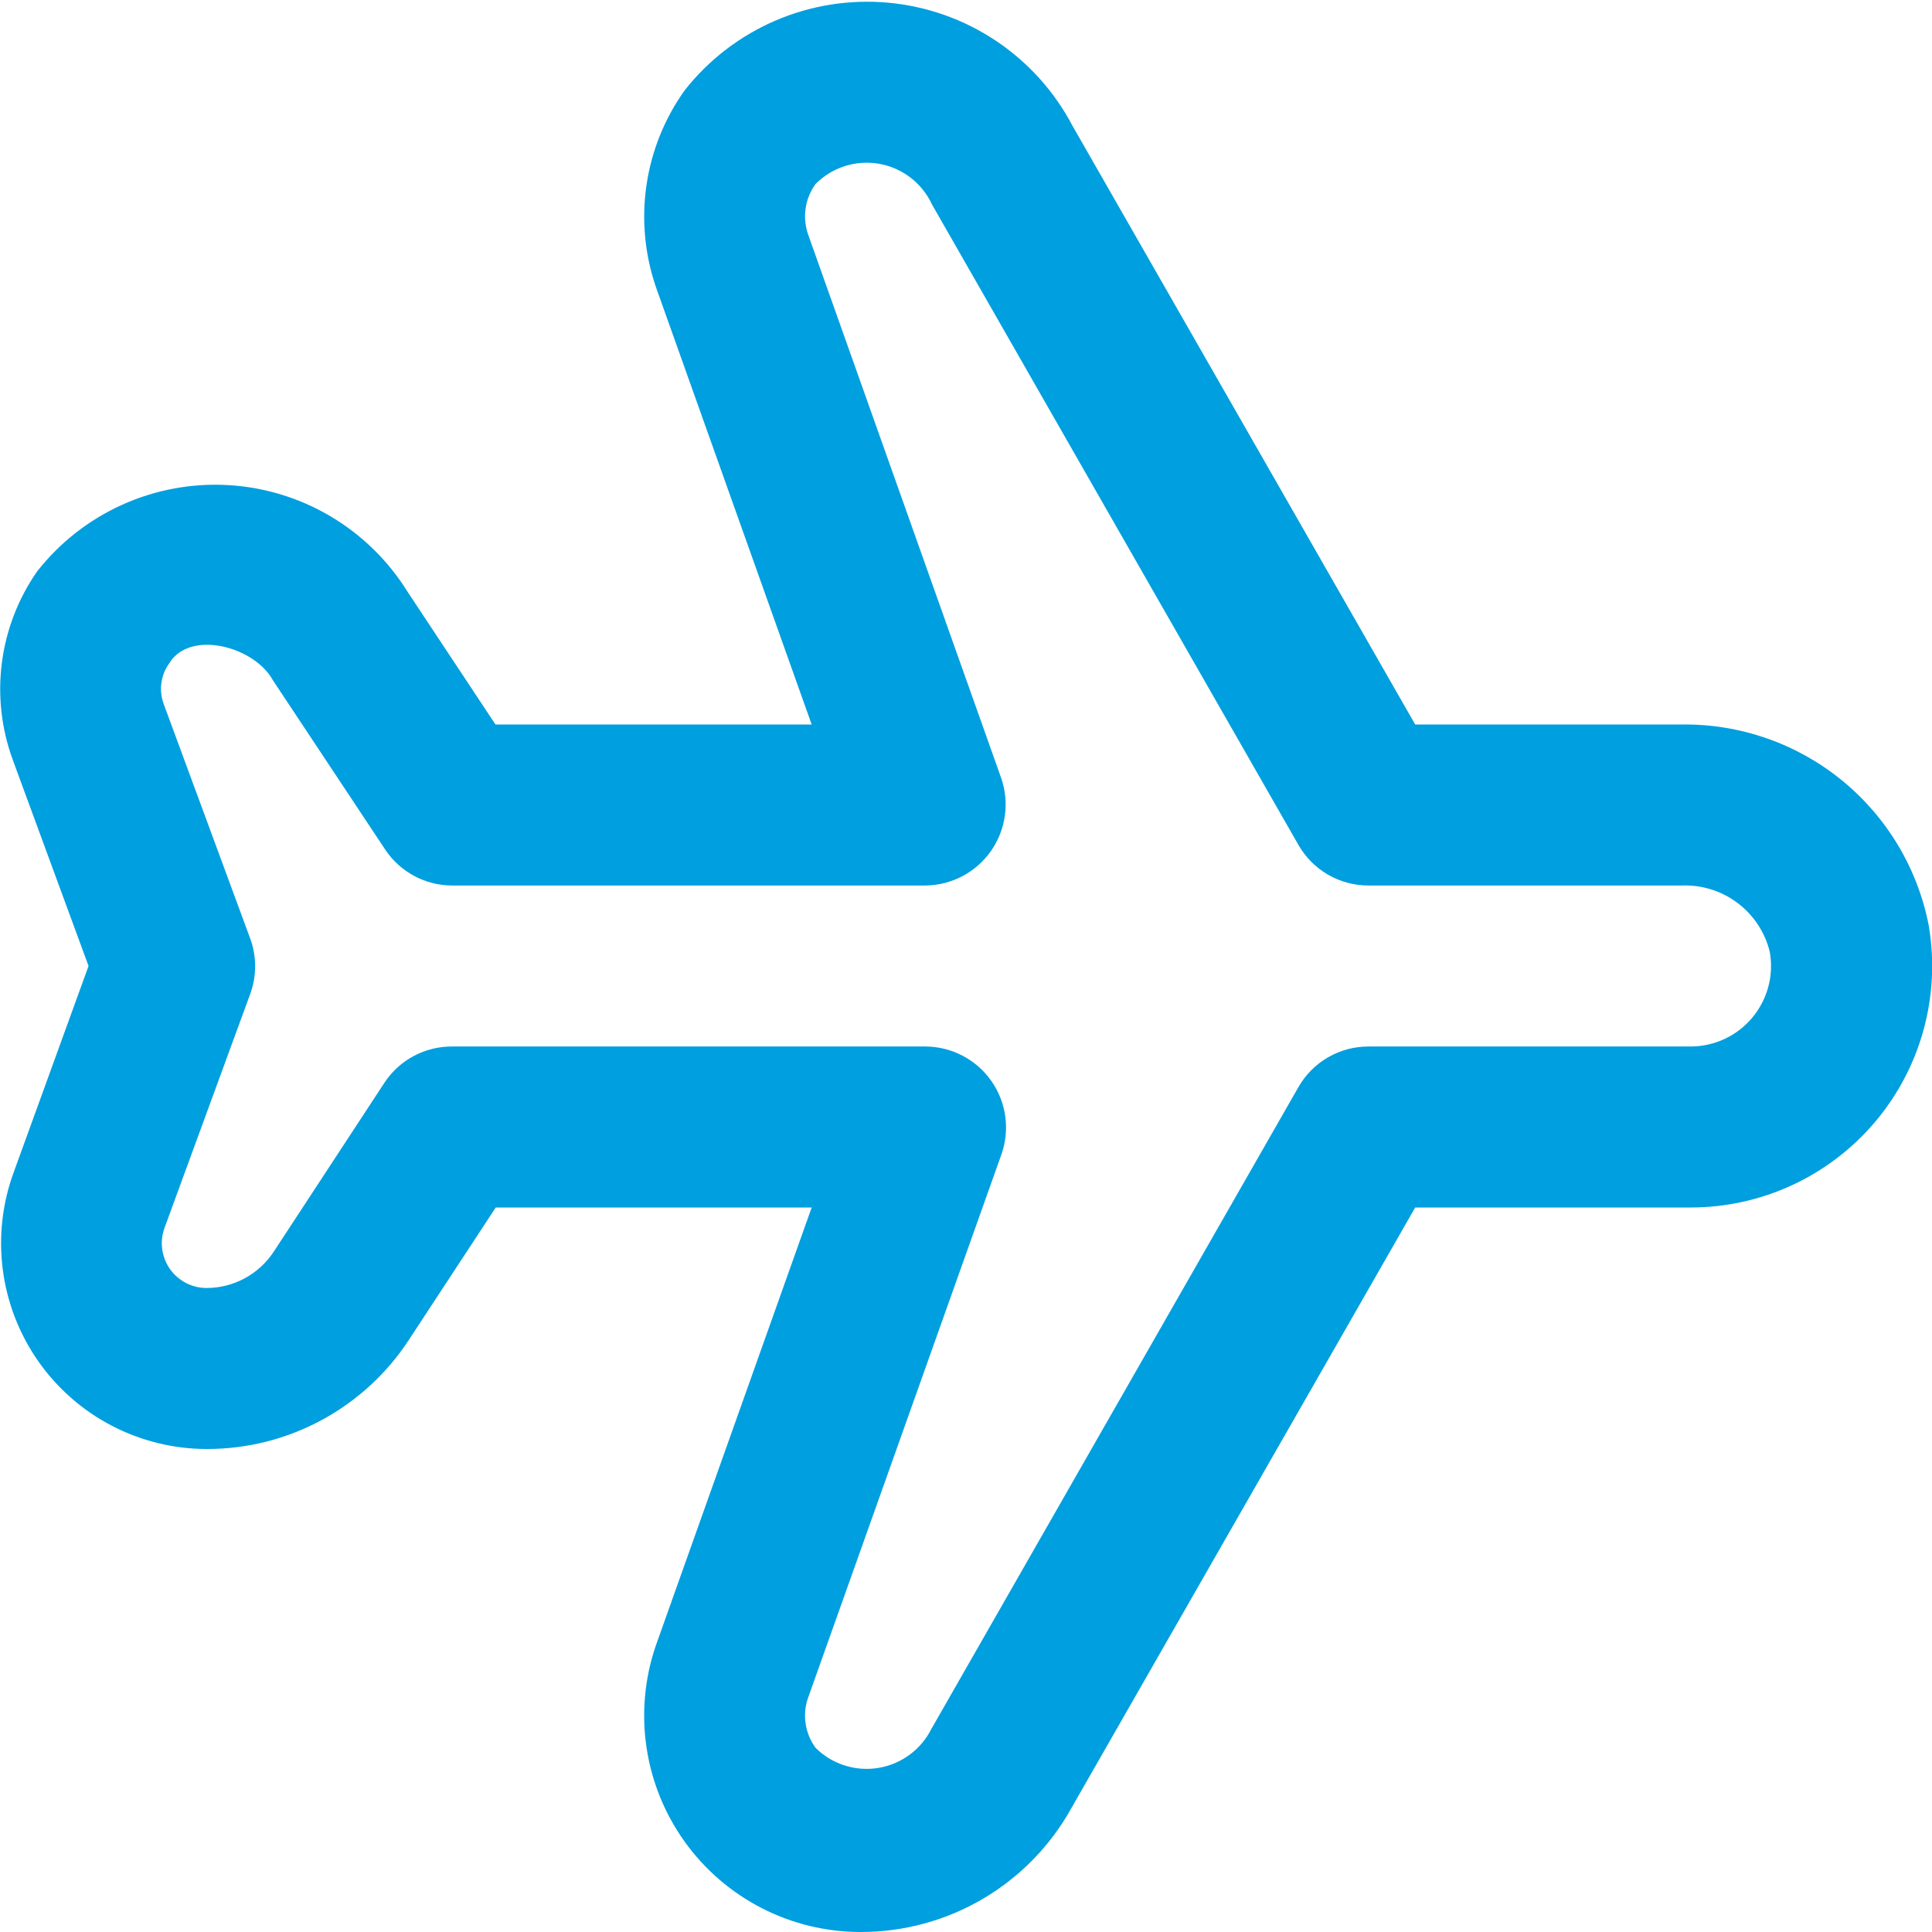 <?xml version="1.0" encoding="UTF-8"?> <svg xmlns="http://www.w3.org/2000/svg" width="512" height="512" viewBox="0 0 512 512" fill="none"> <g clip-path="url(#clip0_906_6)"> <path d="M228.032 512C218.931 511.996 209.961 509.827 201.864 505.67C193.767 501.513 186.776 495.488 181.469 488.095C176.162 480.701 172.691 472.15 171.343 463.149C169.995 454.148 170.809 444.955 173.717 436.331L215.104 320H131.371L108.331 355.115C102.515 364.001 94.574 371.296 85.228 376.34C75.882 381.384 65.425 384.017 54.805 384C46.033 383.998 37.39 381.88 29.611 377.826C21.832 373.771 15.146 367.899 10.121 360.709C5.096 353.518 1.879 345.222 0.745 336.523C-0.389 327.824 0.592 318.98 3.605 310.741L23.467 256L3.392 201.387C0.371 193.162 -0.622 184.331 0.496 175.641C1.614 166.951 4.81 158.659 9.813 151.467C15.758 143.872 23.447 137.822 32.227 133.832C41.008 129.842 50.621 128.029 60.252 128.546C69.883 129.063 79.247 131.895 87.55 136.803C95.853 141.71 102.85 148.548 107.947 156.736L131.307 192H215.104L173.803 76.011C170.846 67.344 169.999 58.096 171.331 49.036C172.662 39.976 176.135 31.364 181.461 23.915C187.806 15.857 196.064 9.514 205.485 5.462C214.907 1.41 225.191 -0.221 235.404 0.716C245.617 1.653 255.433 5.129 263.959 10.828C272.486 16.526 279.452 24.266 284.224 33.344L375.04 192H445.717C461.146 191.806 476.153 197.041 488.113 206.79C500.073 216.539 508.226 230.182 511.147 245.333C512.698 254.514 512.228 263.923 509.769 272.903C507.31 281.883 502.922 290.219 496.909 297.328C490.897 304.437 483.406 310.149 474.958 314.065C466.511 317.981 457.311 320.006 448 320H375.04L284.011 479.019C278.492 489.029 270.385 497.371 260.537 503.174C250.689 508.976 239.462 512.024 228.032 512ZM119.851 277.333H245.333C248.739 277.363 252.089 278.202 255.106 279.782C258.123 281.362 260.72 283.638 262.684 286.421C264.647 289.203 265.92 292.413 266.398 295.785C266.875 299.158 266.543 302.595 265.429 305.813L214.016 450.304C213.329 452.471 213.164 454.77 213.535 457.013C213.906 459.256 214.802 461.38 216.149 463.211C218.301 465.343 220.927 466.935 223.812 467.858C226.697 468.781 229.759 469.009 232.749 468.522C235.738 468.035 238.57 466.848 241.013 465.057C243.456 463.266 245.441 460.923 246.805 458.219L344.149 288C346.025 284.751 348.725 282.054 351.976 280.181C355.227 278.308 358.915 277.326 362.667 277.333H448C451.118 277.335 454.199 276.652 457.025 275.334C459.852 274.016 462.355 272.095 464.358 269.705C466.361 267.315 467.816 264.515 468.621 261.502C469.425 258.49 469.559 255.337 469.013 252.267C467.75 247.1 464.742 242.527 460.498 239.32C456.254 236.114 451.033 234.47 445.717 234.667H362.667C358.915 234.674 355.227 233.692 351.976 231.819C348.725 229.946 346.025 227.249 344.149 224L246.976 54.165C245.68 51.372 243.727 48.934 241.284 47.06C238.841 45.186 235.981 43.931 232.948 43.403C229.914 42.875 226.798 43.089 223.865 44.027C220.932 44.965 218.27 46.599 216.107 48.789C214.742 50.679 213.85 52.867 213.505 55.172C213.159 57.477 213.371 59.831 214.123 62.037L265.323 206.187C266.434 209.397 266.767 212.825 266.295 216.188C265.824 219.552 264.56 222.756 262.608 225.537C260.657 228.317 258.073 230.594 255.07 232.182C252.067 233.769 248.73 234.621 245.333 234.667H119.851C116.326 234.667 112.857 233.795 109.752 232.127C106.647 230.459 104.004 228.048 102.059 225.109L72.341 180.309C67.477 171.328 50.283 166.72 44.821 175.829C43.706 177.386 42.995 179.195 42.753 181.094C42.511 182.993 42.745 184.923 43.435 186.709L66.304 248.704C68.05 253.455 68.05 258.673 66.304 263.424L43.563 325.504C42.929 327.29 42.732 329.202 42.989 331.08C43.246 332.958 43.949 334.747 45.039 336.297C46.13 337.847 47.576 339.113 49.257 339.99C50.937 340.866 52.803 341.327 54.699 341.333C58.242 341.335 61.729 340.455 64.847 338.771C67.964 337.088 70.613 334.654 72.555 331.691L101.909 286.891C103.869 283.931 106.536 281.507 109.668 279.838C112.801 278.169 116.301 277.308 119.851 277.333Z" fill="#009FDF"></path> </g> <defs> <clipPath id="clip0_906_6"> <rect width="512" height="512" fill="white"></rect> </clipPath> </defs> </svg> 